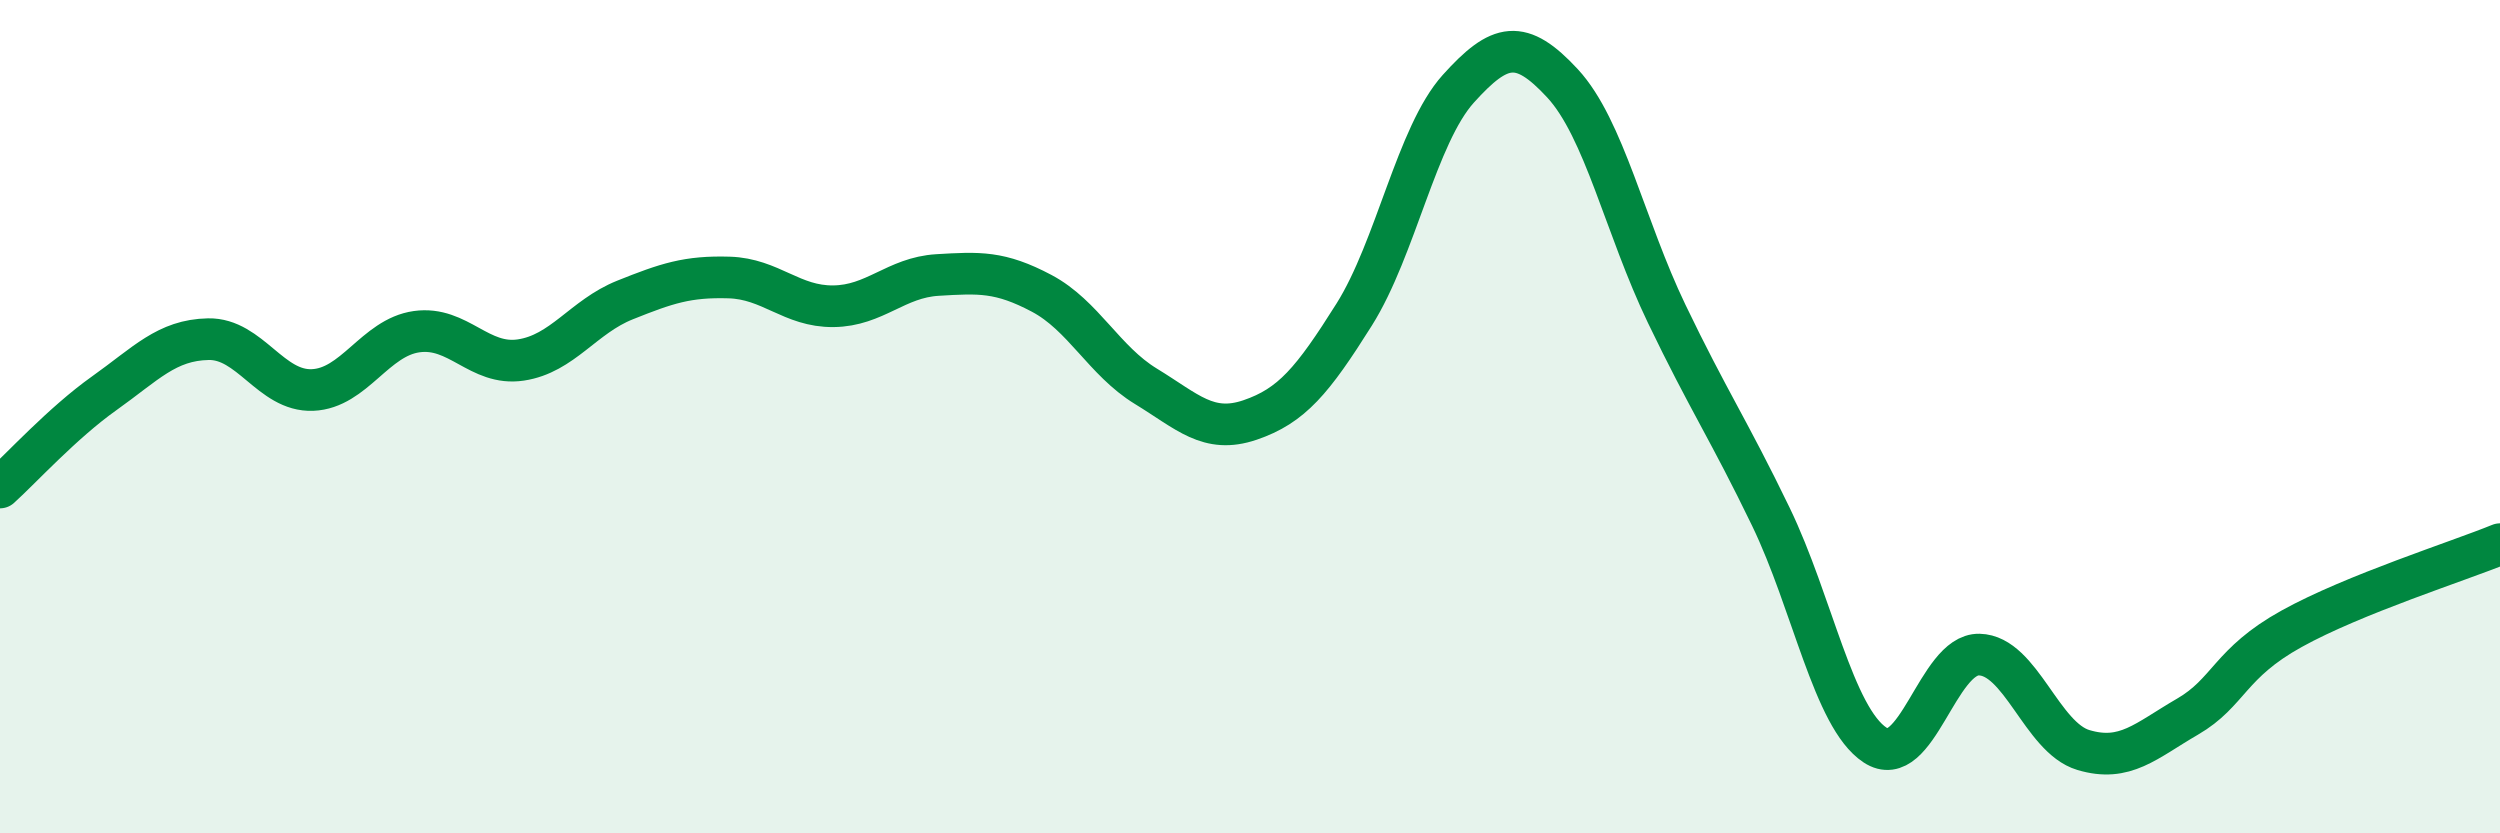 
    <svg width="60" height="20" viewBox="0 0 60 20" xmlns="http://www.w3.org/2000/svg">
      <path
        d="M 0,11.7 C 0.5,11.25 1.5,10.15 2.5,9.44 C 3.5,8.73 4,8.16 5,8.14 C 6,8.12 6.5,9.4 7.5,9.36 C 8.5,9.32 9,8.1 10,7.96 C 11,7.82 11.5,8.79 12.5,8.64 C 13.5,8.49 14,7.6 15,7.2 C 16,6.8 16.5,6.63 17.5,6.66 C 18.5,6.69 19,7.36 20,7.35 C 21,7.34 21.5,6.66 22.5,6.6 C 23.5,6.54 24,6.51 25,7.04 C 26,7.57 26.5,8.66 27.5,9.27 C 28.5,9.88 29,10.42 30,10.08 C 31,9.74 31.5,9.14 32.5,7.55 C 33.5,5.96 34,3.24 35,2.13 C 36,1.02 36.5,0.92 37.5,2 C 38.5,3.08 39,5.45 40,7.53 C 41,9.61 41.5,10.33 42.5,12.4 C 43.5,14.47 44,17.22 45,17.88 C 46,18.54 46.5,15.69 47.5,15.71 C 48.5,15.73 49,17.7 50,18 C 51,18.3 51.5,17.78 52.5,17.2 C 53.5,16.62 53.5,15.92 55,15.09 C 56.5,14.26 59,13.47 60,13.06L60 20L0 20Z"
        fill="#008740"
        opacity="0.1"
        stroke-linecap="round"
        stroke-linejoin="round"
      />
      <path
        d="M 0,11.7 C 0.5,11.25 1.5,10.15 2.5,9.44 C 3.5,8.73 4,8.16 5,8.14 C 6,8.12 6.5,9.4 7.5,9.36 C 8.5,9.32 9,8.1 10,7.96 C 11,7.82 11.5,8.79 12.5,8.64 C 13.5,8.49 14,7.6 15,7.2 C 16,6.8 16.5,6.63 17.5,6.66 C 18.5,6.69 19,7.36 20,7.35 C 21,7.34 21.5,6.66 22.5,6.6 C 23.5,6.54 24,6.51 25,7.04 C 26,7.57 26.5,8.66 27.5,9.27 C 28.5,9.88 29,10.42 30,10.08 C 31,9.74 31.5,9.14 32.5,7.55 C 33.5,5.96 34,3.24 35,2.13 C 36,1.02 36.5,0.92 37.5,2 C 38.5,3.08 39,5.45 40,7.53 C 41,9.61 41.5,10.33 42.5,12.4 C 43.5,14.47 44,17.22 45,17.88 C 46,18.54 46.5,15.69 47.5,15.71 C 48.5,15.73 49,17.7 50,18 C 51,18.3 51.5,17.78 52.5,17.2 C 53.5,16.62 53.5,15.92 55,15.09 C 56.5,14.26 59,13.47 60,13.06"
        stroke="#008740"
        stroke-width="1"
        fill="none"
        stroke-linecap="round"
        stroke-linejoin="round"
      />
    </svg>
  